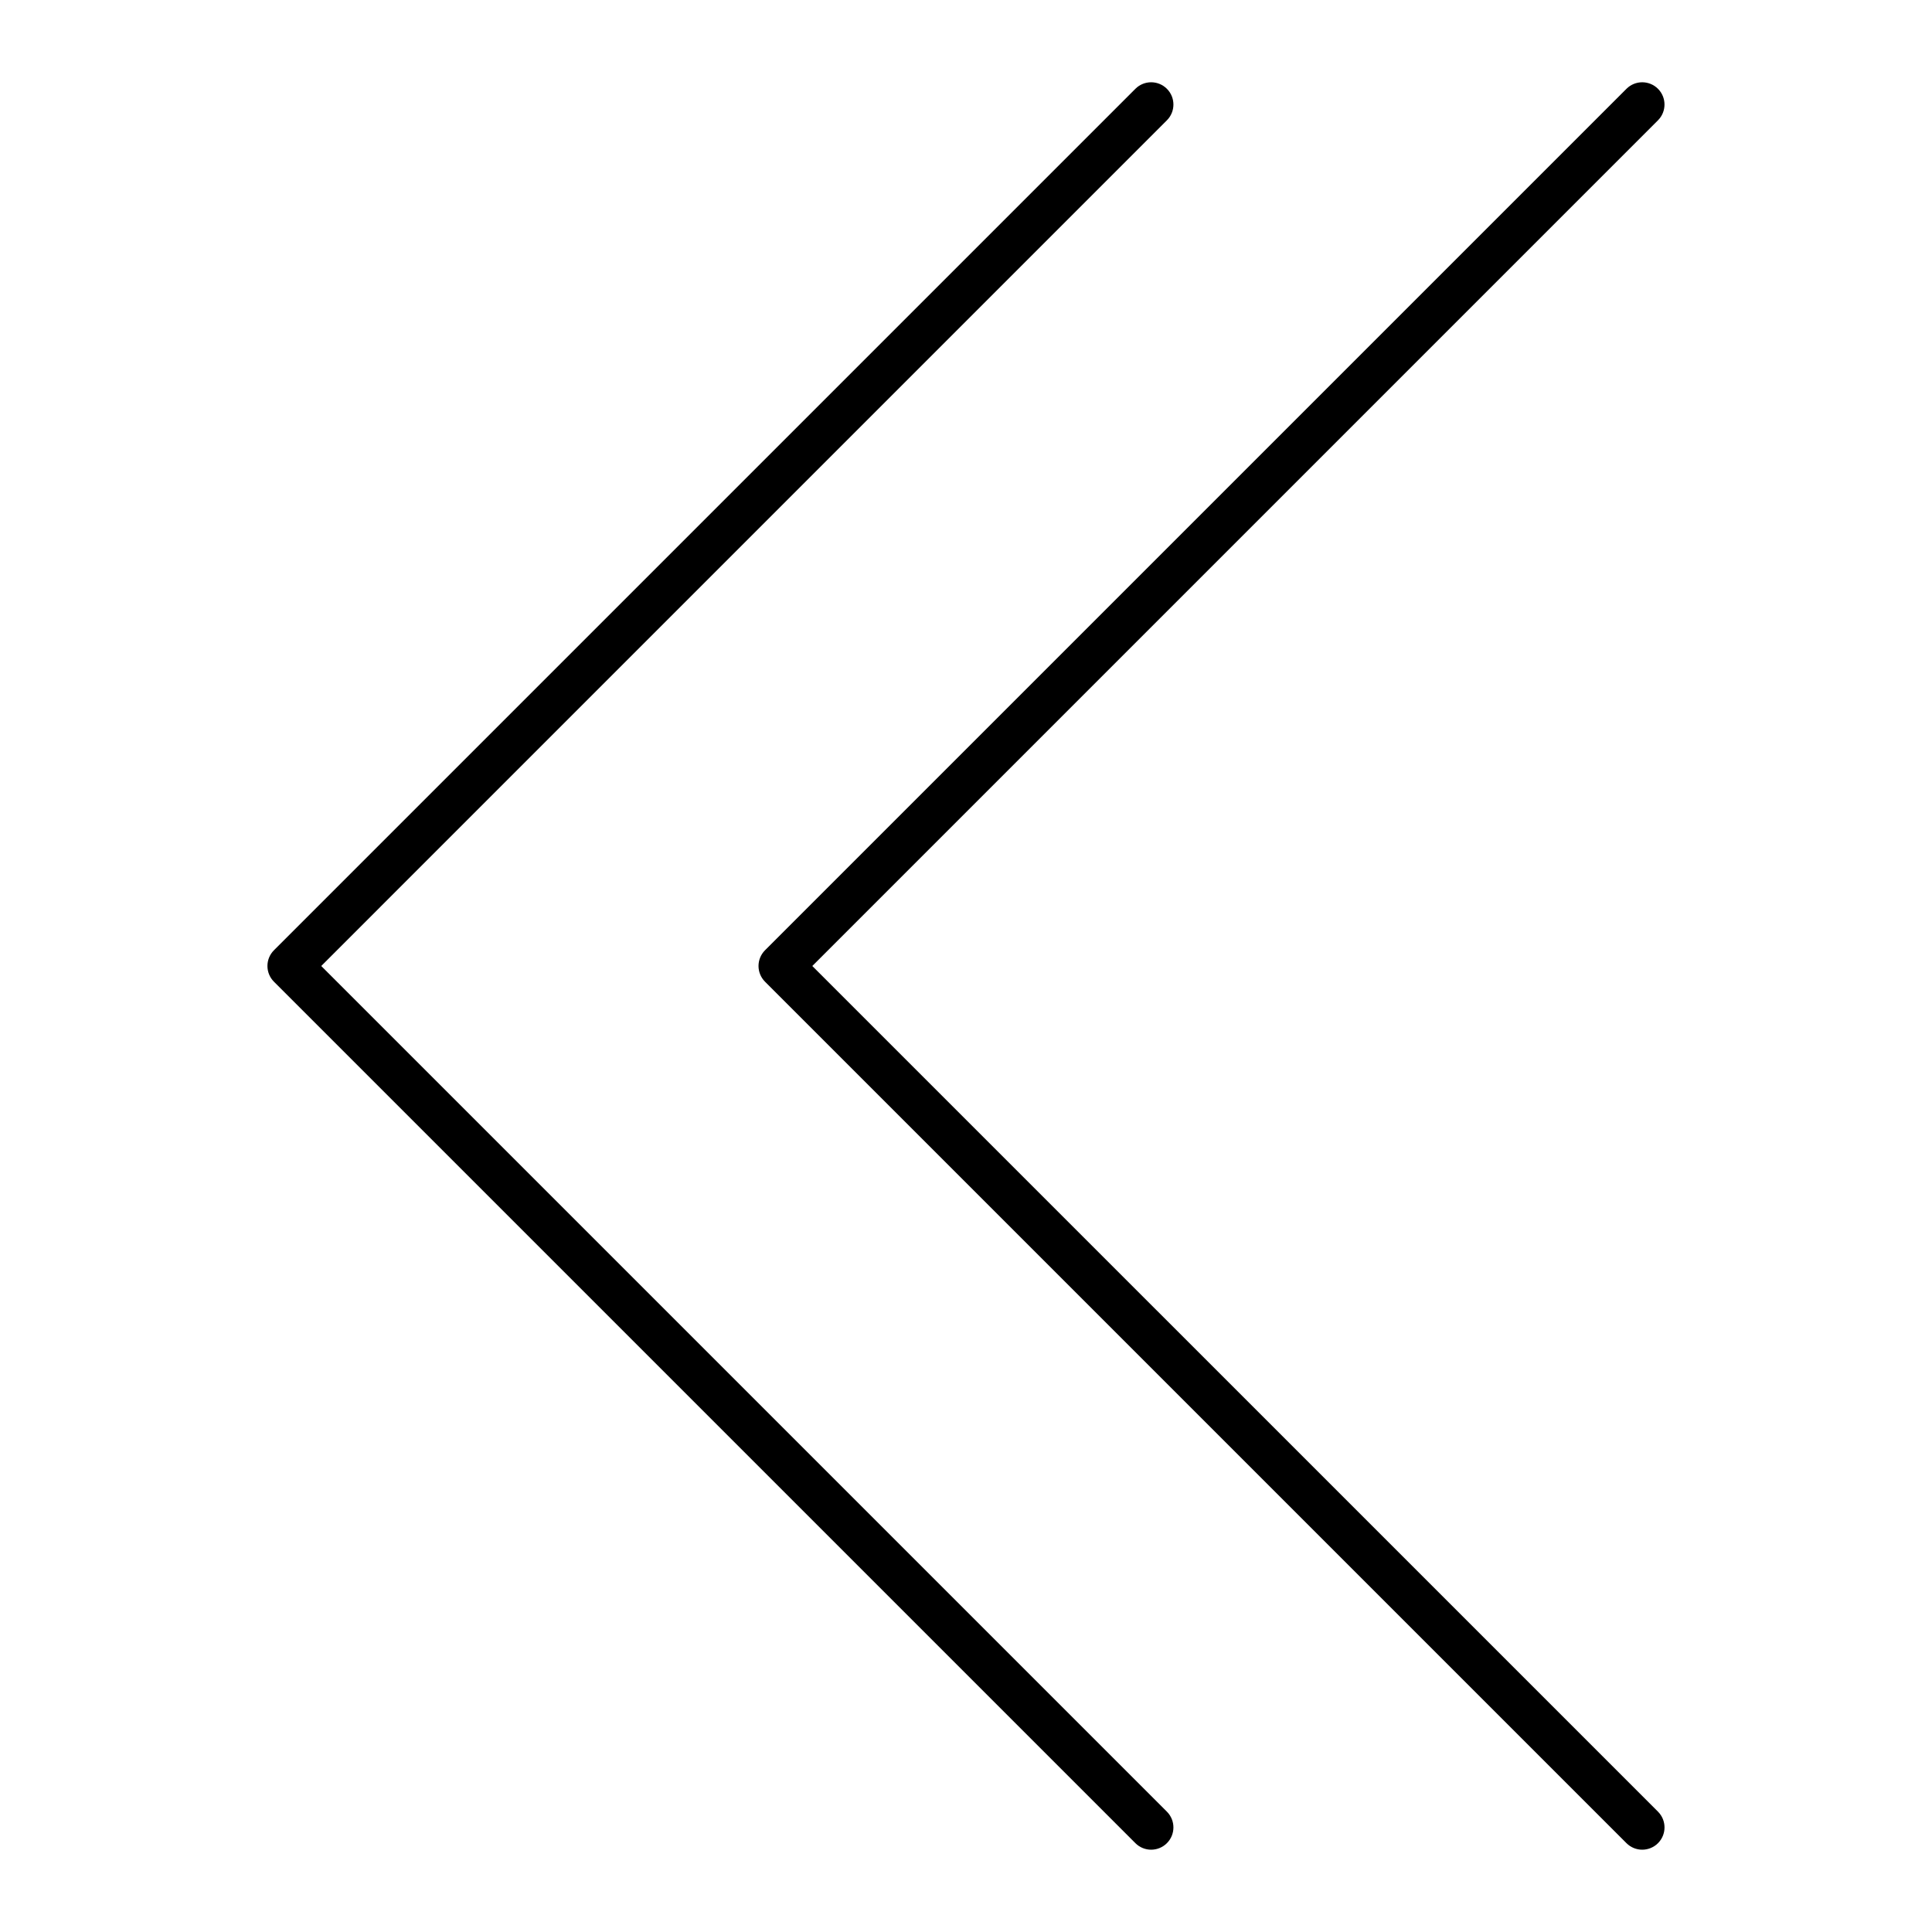 <?xml version="1.0" encoding="UTF-8"?>
<!-- Uploaded to: SVG Repo, www.svgrepo.com, Generator: SVG Repo Mixer Tools -->
<svg fill="#000000" width="800px" height="800px" version="1.1" viewBox="144 144 512 512" xmlns="http://www.w3.org/2000/svg">
 <g>
  <path d="m229.13 400 224.11-224.12c2.305-2.305 2.305-6.043 0-8.348-2.305-2.305-6.043-2.305-8.348 0l-228.29 228.29c-2.305 2.305-2.305 6.043 0 8.348l228.29 228.29c1.152 1.152 2.664 1.73 4.172 1.73 1.512 0 3.019-0.578 4.176-1.73 2.305-2.305 2.305-6.043 0-8.348z"/>
  <path d="m359.27 400 224.11-224.12c2.305-2.305 2.305-6.043 0-8.348-2.305-2.305-6.043-2.305-8.348 0l-228.29 228.29c-2.305 2.305-2.305 6.043 0 8.348l228.29 228.29c1.152 1.152 2.664 1.73 4.176 1.73 1.512 0 3.019-0.578 4.176-1.73 2.305-2.305 2.305-6.043 0-8.348z"/>
 </g>
</svg>